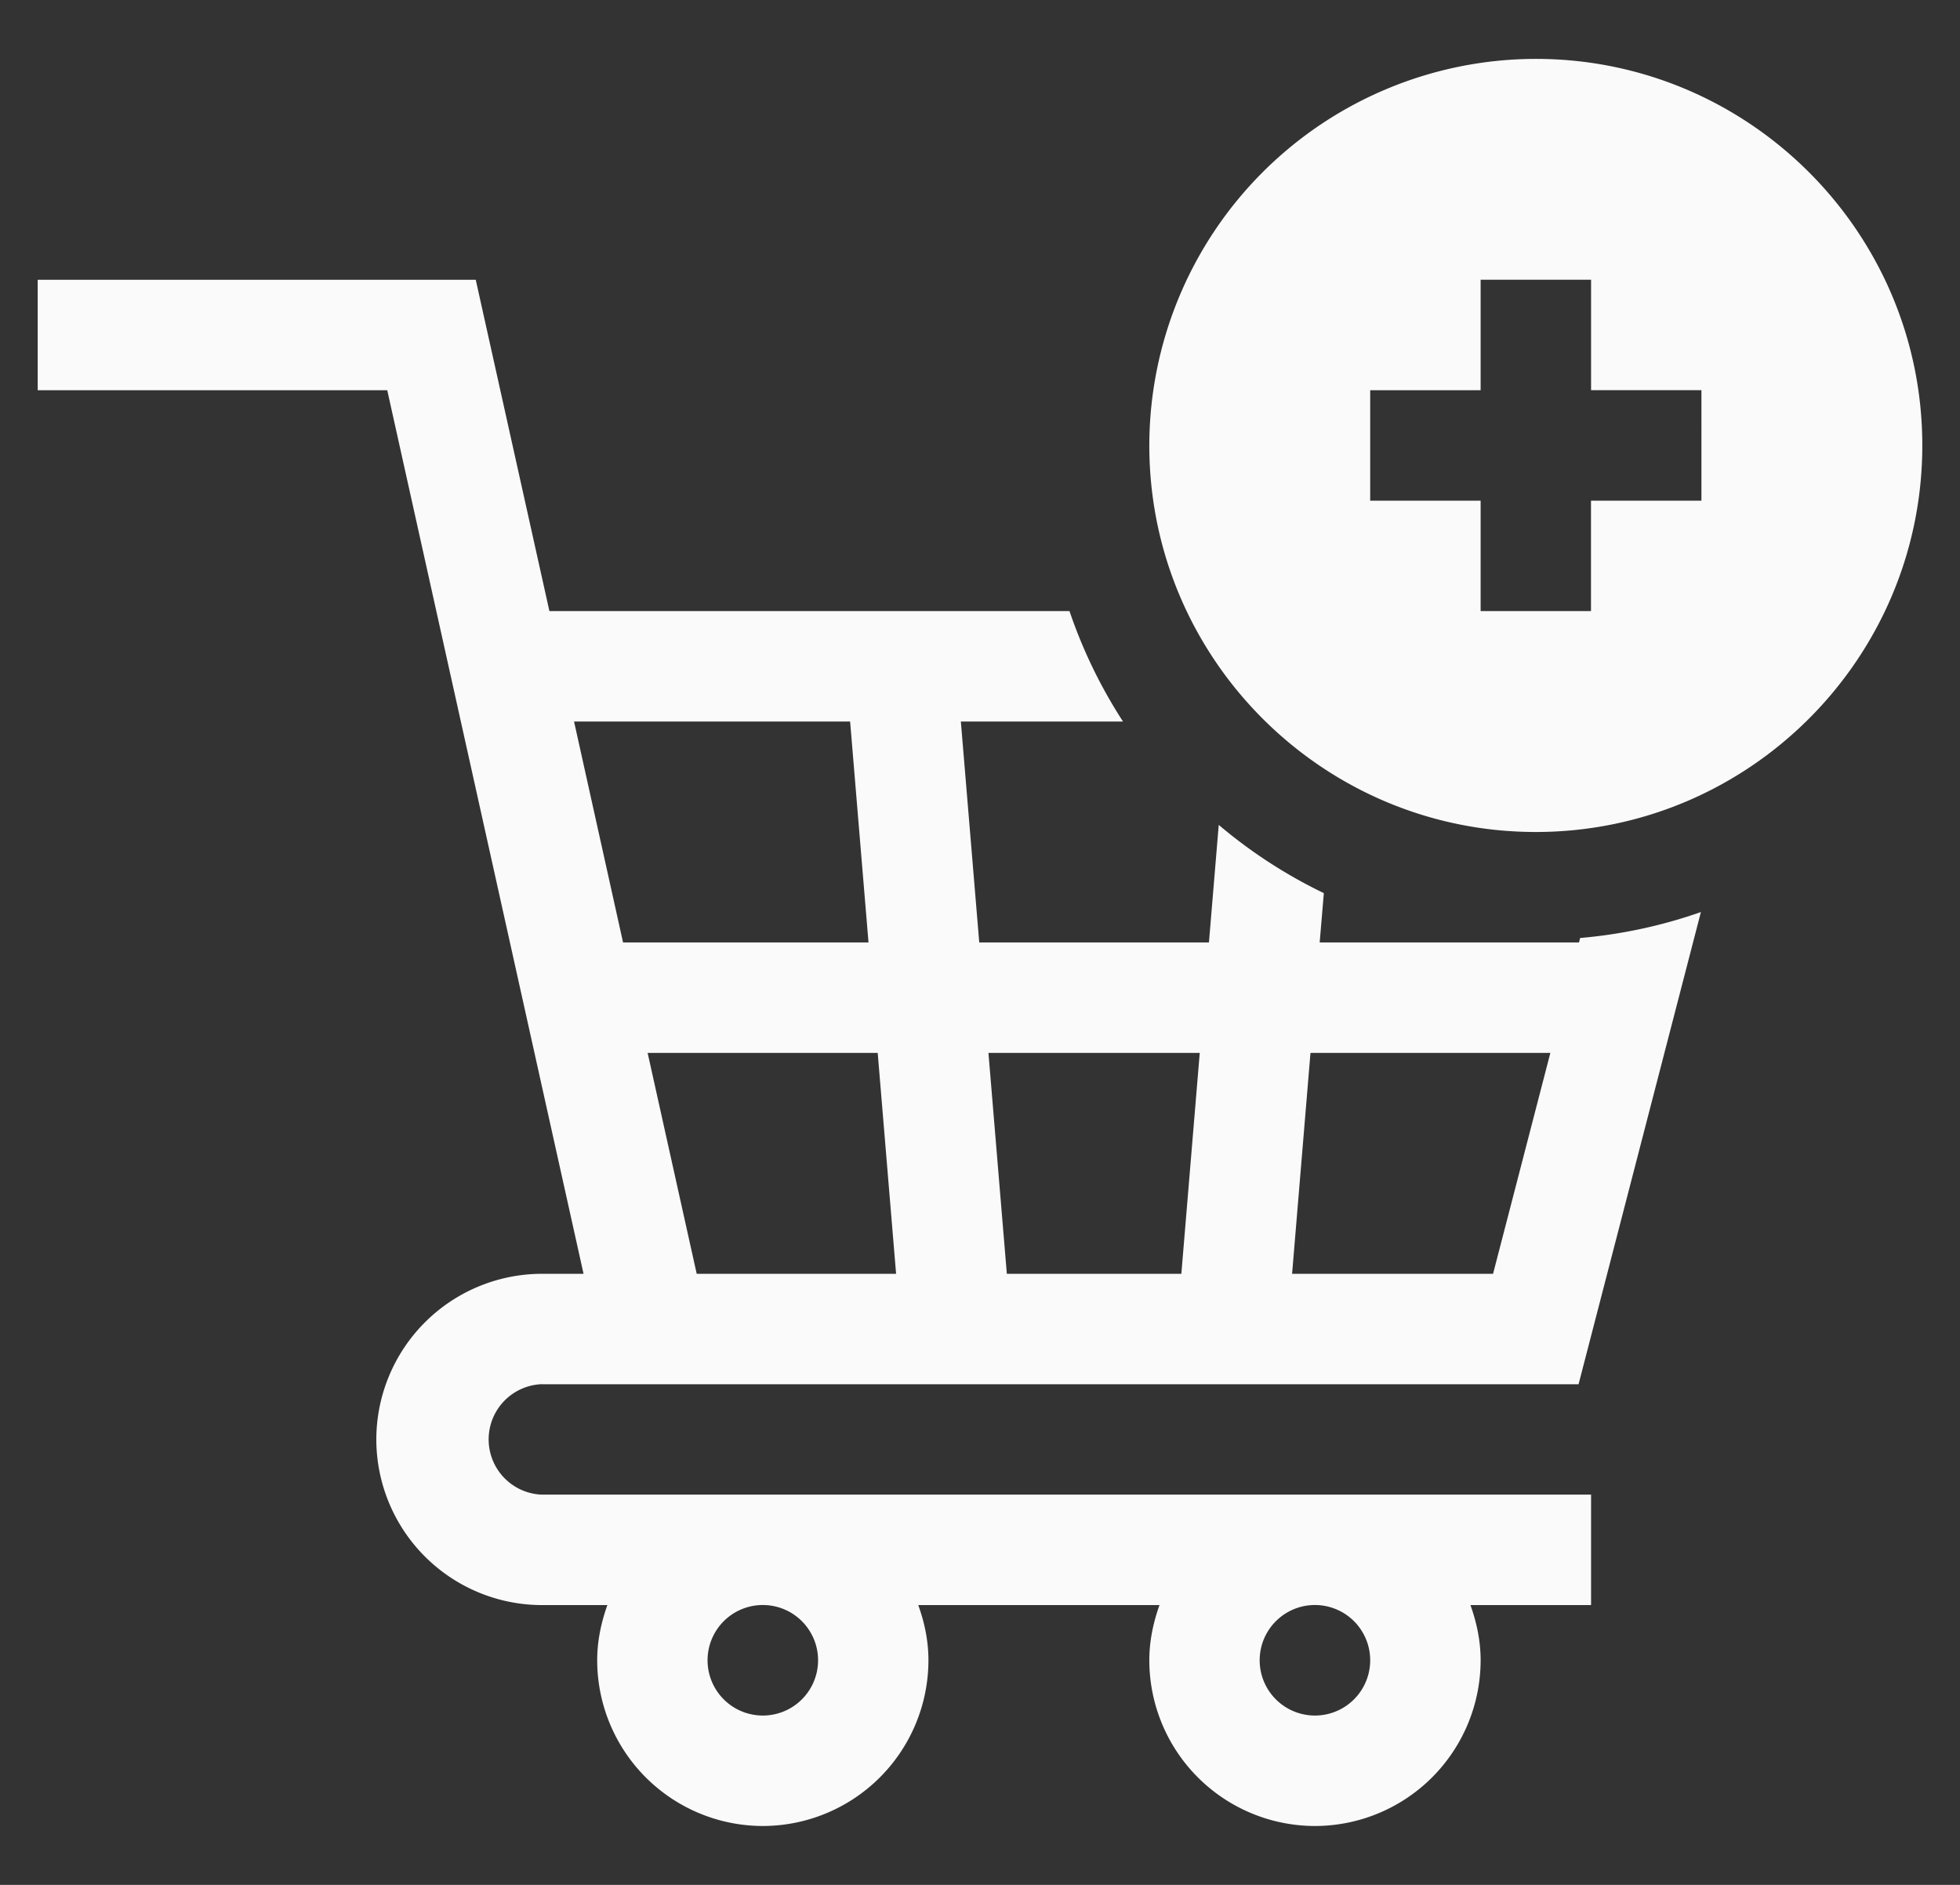 <svg xmlns:xlink="http://www.w3.org/1999/xlink" width="26" height="25" viewBox="0 0 26 25" fill="currentColor" xmlns="http://www.w3.org/2000/svg" class="!size-[26px]"><rect x="0" y="0" width="26" height="25" fill="#333333" stroke="none"/><g clip-path="url(#clip0_160_2007)" fill="#FAFAFA"><path d="M20.373.781a5.133 5.133 0 00-5.127 5.127c0 2.827 2.3 5.127 5.127 5.127s5.127-2.3 5.127-5.127S23.2.781 20.373.781zm2.197 5.86h-1.465v1.464h-1.464V6.641h-1.465V5.176h1.465V3.71h1.465v1.465h1.464V6.64z" fill="#FAFAFA"></path><path d="M7.19 18.36h13.75l1.623-6.263a6.517 6.517 0 01-1.602.344l-.015.059h-3.44l.055-.654a6.57 6.57 0 01-1.394-.905l-.13 1.559H12.99l-.244-2.93h2.151a6.58 6.58 0 01-.71-1.465H7.288l-.977-4.394H.5v1.465h4.637l2.604 11.719h-.552a2.2 2.2 0 00-2.197 2.197 2.2 2.2 0 002.197 2.197h.868c-.082.23-.135.474-.135.732a2.2 2.2 0 002.197 2.198 2.2 2.2 0 002.197-2.198c0-.258-.052-.502-.135-.732h3.2c-.082.23-.135.474-.135.732a2.2 2.2 0 002.197 2.198 2.2 2.2 0 002.198-2.198c0-.258-.053-.502-.135-.732h1.6v-1.465H7.188a.733.733 0 010-1.465zm10.194-4.395h3.182l-.76 2.93H17.14l.244-2.93zm-1.469 0l-.244 2.93h-2.315l-.244-2.93h2.803zm-4.028 2.93H9.242l-.651-2.93h3.052l.244 2.93zM7.614 9.57h3.663l.244 2.93H8.265l-.65-2.93zm3.238 12.451a.733.733 0 11-1.466 0 .733.733 0 011.466 0zm7.324 0a.733.733 0 11-1.466 0 .733.733 0 011.466 0z" fill="#FAFAFA"></path></g><defs><clipPath id="clip0_160_2007"><path fill="#fff" transform="translate(.5)" d="M0 0H25V25H0z"></path></clipPath></defs></svg>